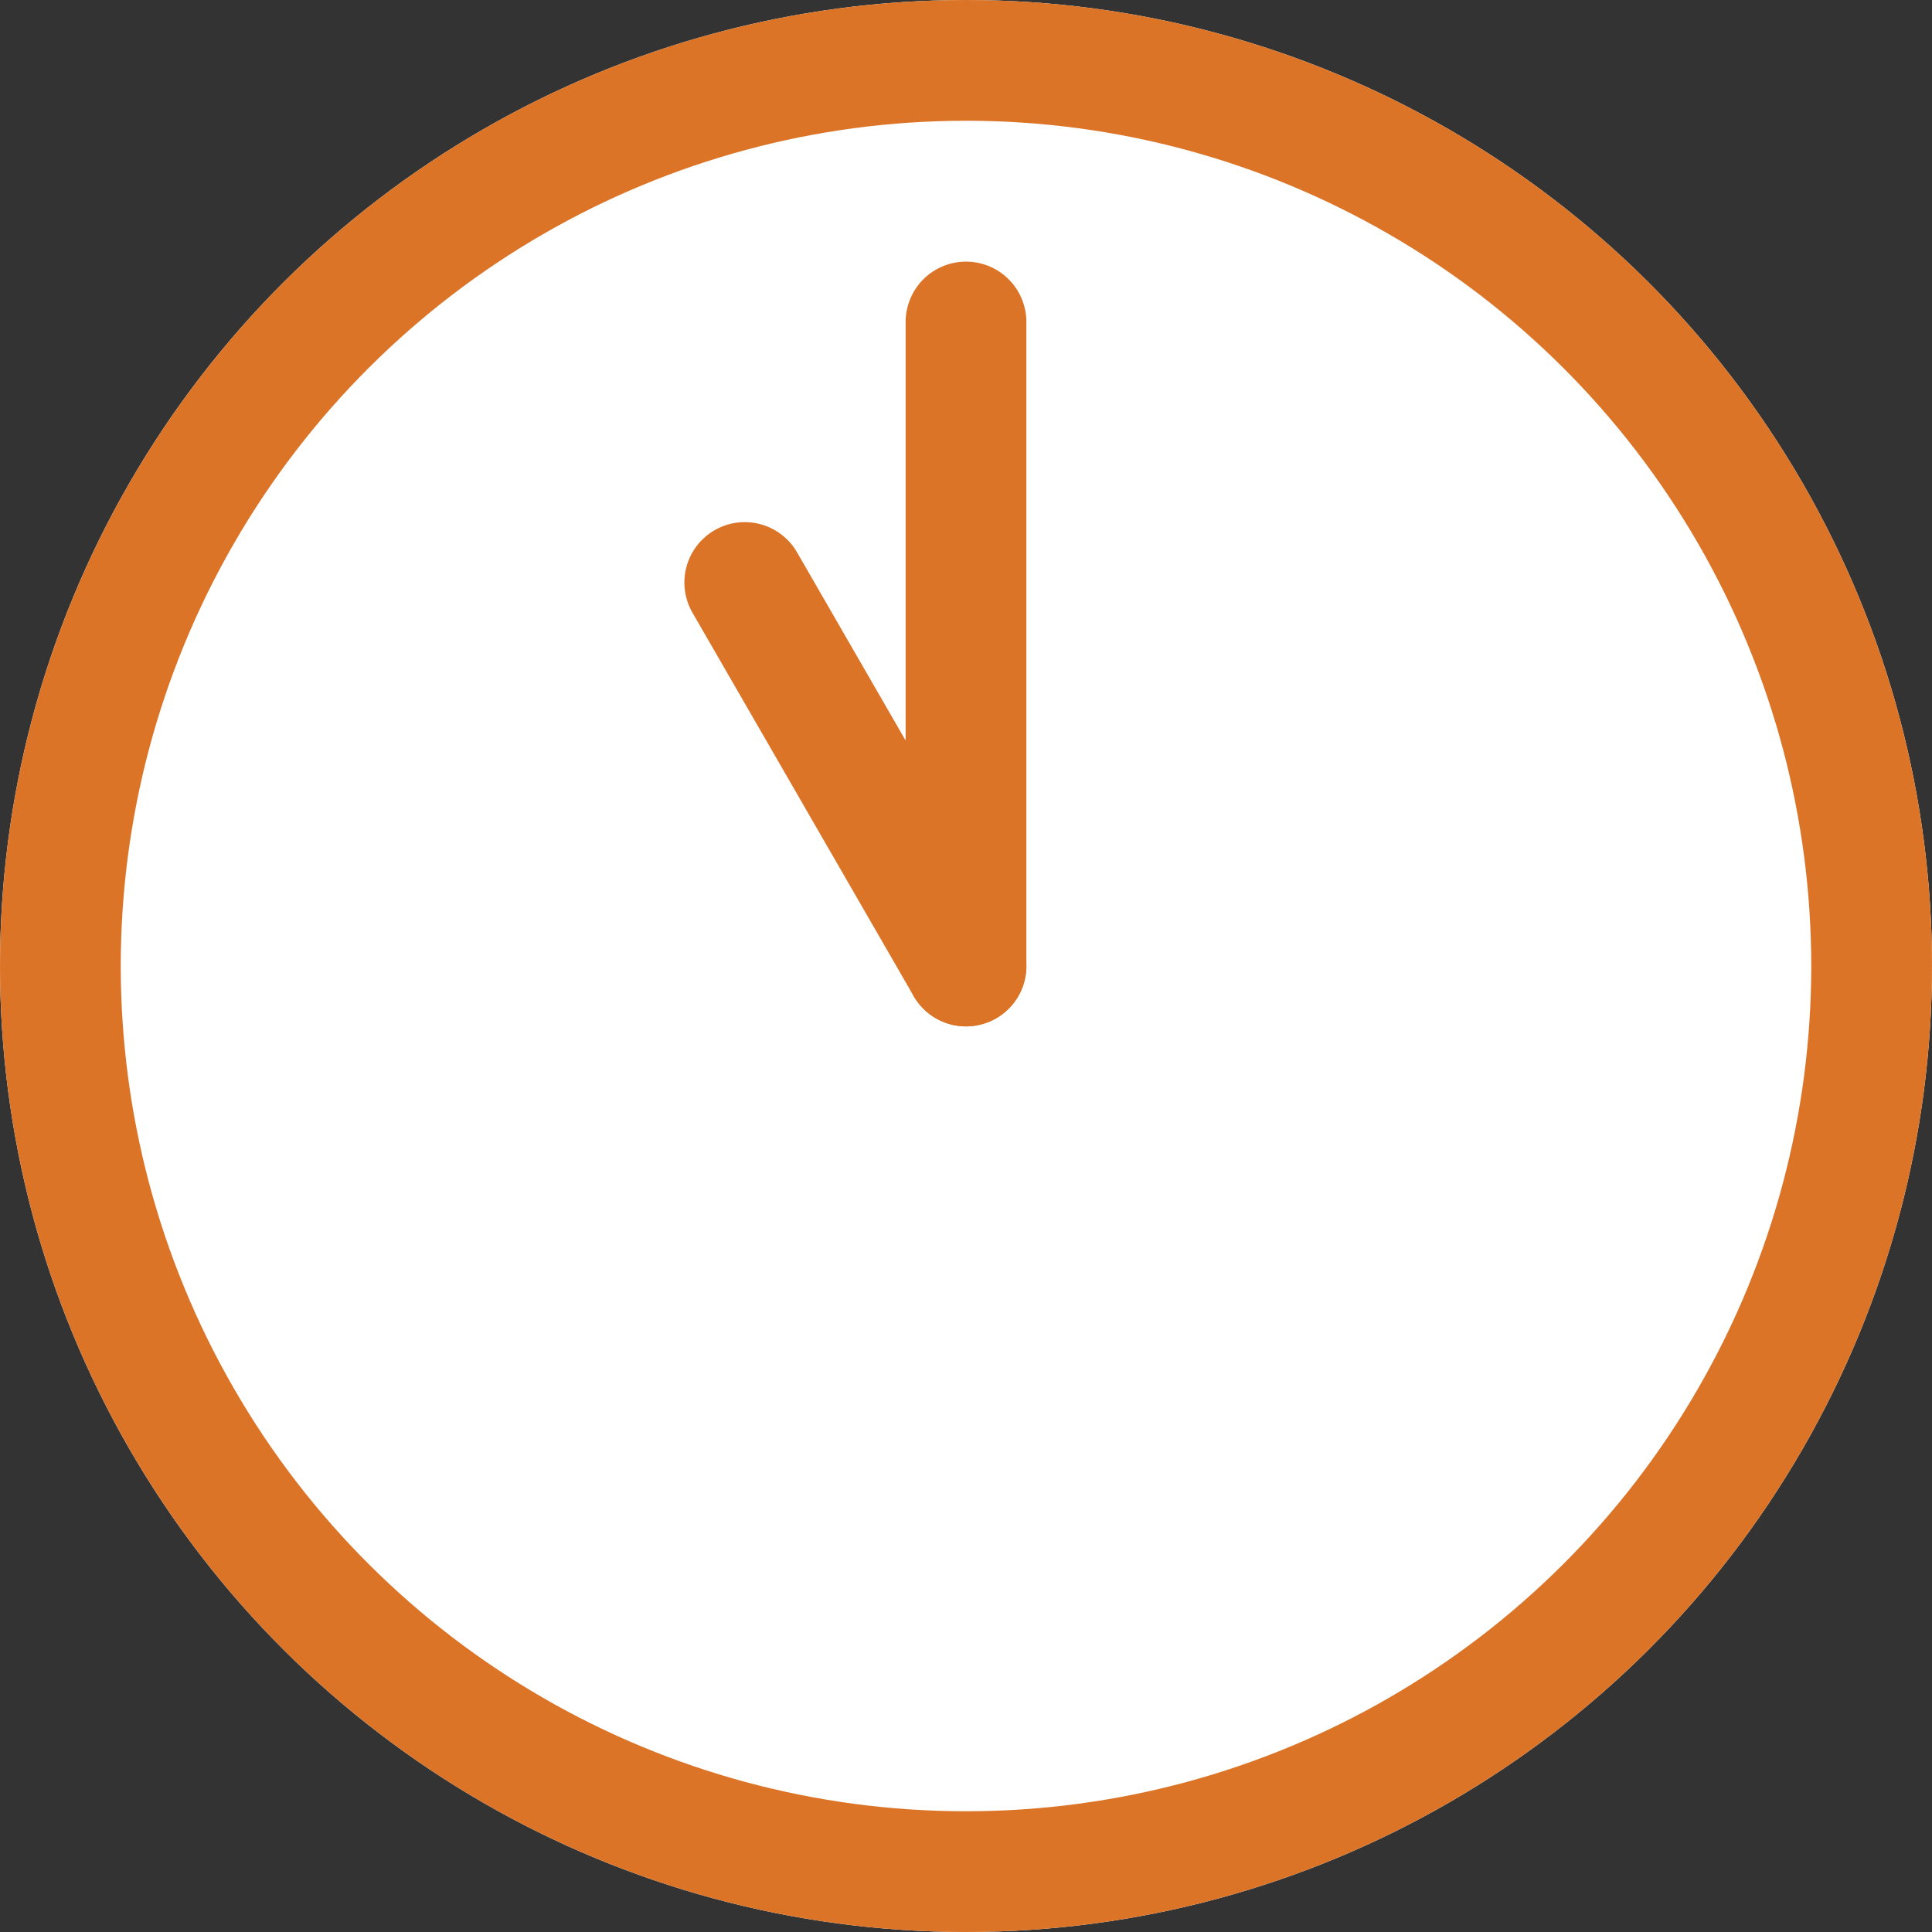 <svg xmlns="http://www.w3.org/2000/svg" width="48" height="48" viewBox="0 0 48 48"><rect x="0" y="0" width="48" height="48" fill="#333333" stroke="none"/><g transform="translate(-3994 -1329)"><g transform="translate(3994 1377) rotate(-90)" fill="#fff" stroke="#dc7428" stroke-linecap="round" stroke-linejoin="round" stroke-width="3"><circle cx="24" cy="24" r="24" stroke="none"/><circle cx="24" cy="24" r="22.5" fill="none"/></g><line y2="16" transform="translate(4018 1337)" fill="none" stroke="#dc7428" stroke-linecap="round" stroke-linejoin="round" stroke-width="3"/><line x2="9.525" y2="5.503" transform="translate(4012.503 1343.472) rotate(30)" fill="none" stroke="#dc7428" stroke-linecap="round" stroke-linejoin="round" stroke-width="3"/></g></svg>